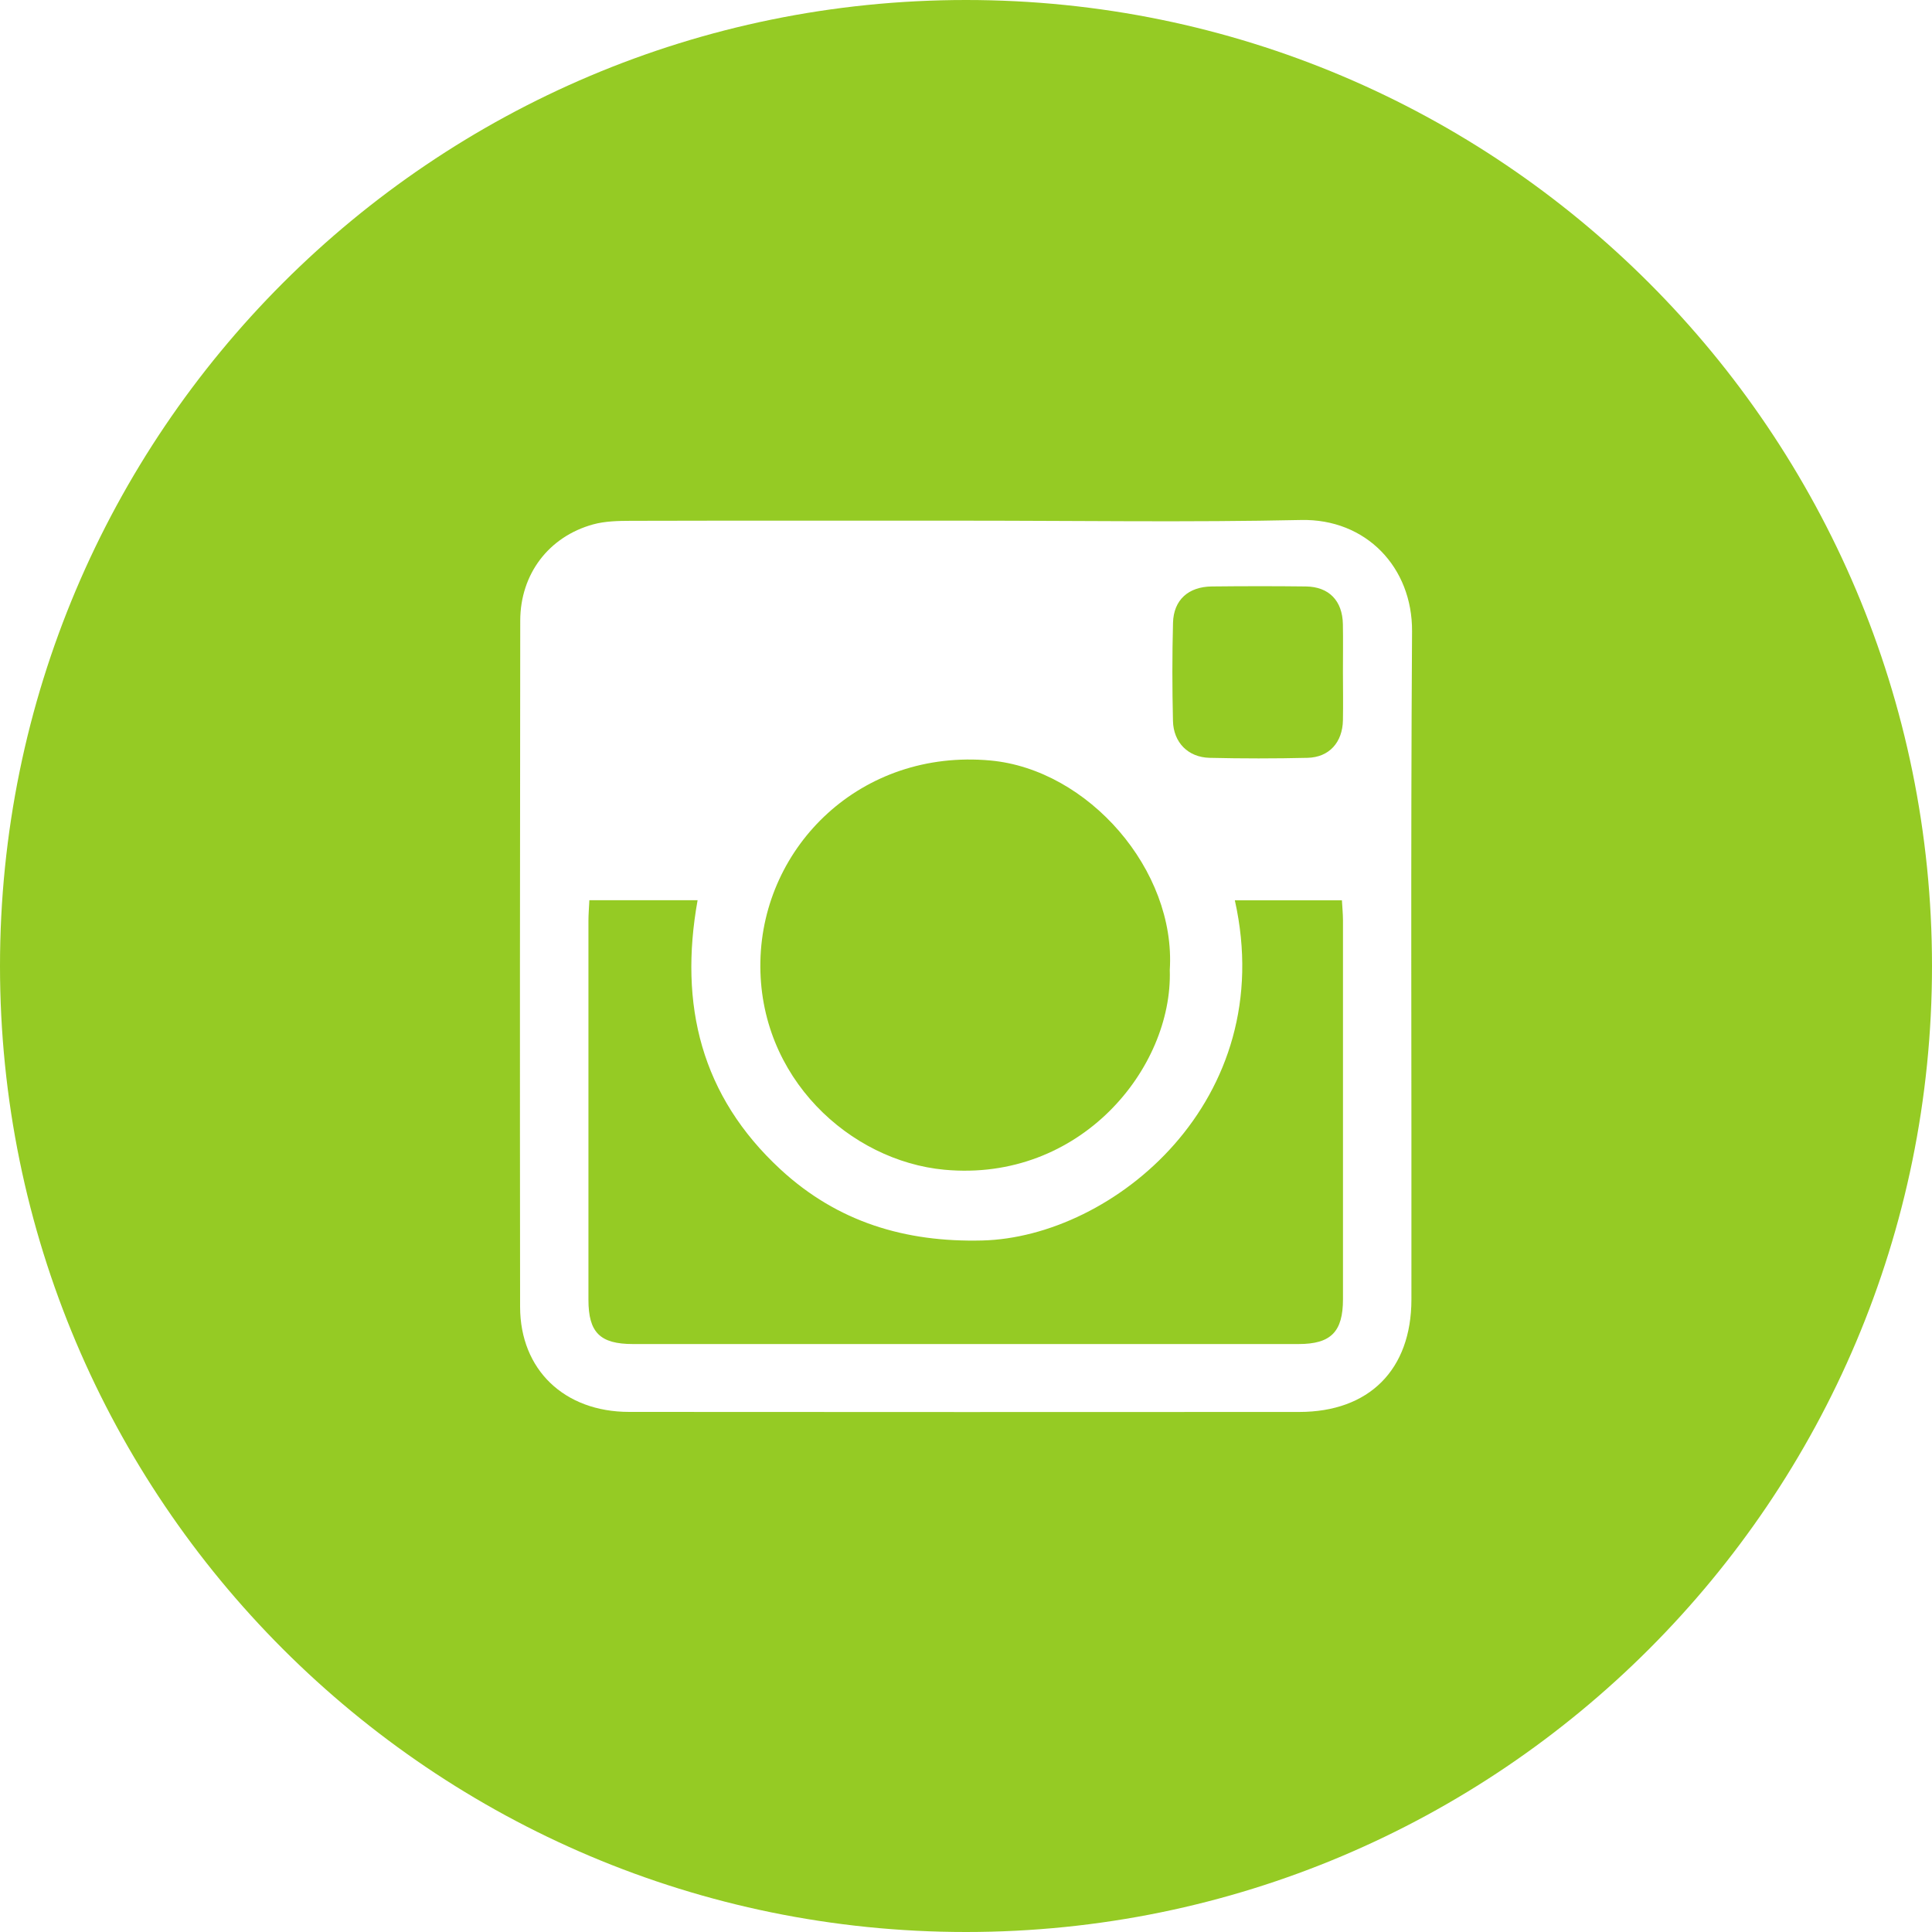 <svg xmlns="http://www.w3.org/2000/svg" xmlns:xlink="http://www.w3.org/1999/xlink" preserveAspectRatio="xMidYMid" width="40" height="40" viewBox="0 0 40 40">
  <defs>
    <style>
      .cls-1 {
        fill: #95cb24;
        fill-rule: evenodd;
      }
    </style>
  </defs>
  <path d="M20.000,40.000 C8.954,40.000 -0.000,31.045 -0.000,20.000 C-0.000,8.955 8.954,0.000 20.000,0.000 C31.046,0.000 40.000,8.955 40.000,20.000 C40.000,31.045 31.046,40.000 20.000,40.000 ZM26.935,10.766 C24.623,10.816 22.310,10.780 19.997,10.780 C17.684,10.780 15.372,10.777 13.059,10.783 C12.799,10.784 12.528,10.789 12.280,10.857 C11.361,11.111 10.773,11.884 10.771,12.849 C10.765,17.585 10.762,22.322 10.768,27.057 C10.770,28.359 11.683,29.231 13.024,29.232 C17.649,29.236 22.274,29.235 26.900,29.233 C28.346,29.232 29.220,28.360 29.222,26.906 C29.227,22.295 29.205,17.683 29.235,13.072 C29.244,11.748 28.284,10.736 26.935,10.766 ZM26.886,27.827 C22.788,27.828 17.203,27.828 13.105,27.827 C12.423,27.827 12.183,27.588 12.183,26.911 C12.182,24.543 12.182,21.432 12.183,19.065 C12.183,18.930 12.195,18.795 12.202,18.638 C12.724,18.638 13.934,18.638 14.443,18.638 C14.054,20.804 14.516,22.692 16.157,24.209 C17.339,25.302 18.742,25.722 20.334,25.683 C23.049,25.617 26.493,22.783 25.566,18.640 C26.049,18.640 27.271,18.640 27.783,18.640 C27.791,18.785 27.804,18.918 27.805,19.052 C27.806,21.419 27.806,24.530 27.805,26.898 C27.805,27.574 27.555,27.827 26.886,27.827 ZM27.072,15.690 C26.396,15.706 25.718,15.706 25.042,15.690 C24.598,15.679 24.295,15.372 24.285,14.925 C24.269,14.248 24.268,13.571 24.286,12.895 C24.298,12.421 24.604,12.147 25.090,12.142 C25.739,12.135 26.388,12.134 27.037,12.142 C27.515,12.148 27.794,12.437 27.803,12.923 C27.809,13.254 27.804,13.586 27.804,13.917 C27.805,14.249 27.810,14.580 27.804,14.911 C27.796,15.370 27.519,15.679 27.072,15.690 ZM19.551,24.218 C17.610,24.037 15.695,22.318 15.743,19.905 C15.791,17.508 17.834,15.502 20.503,15.745 C22.531,15.930 24.350,18.015 24.219,20.083 C24.283,22.117 22.363,24.480 19.551,24.218 Z" class="cls-1"/>
</svg>
